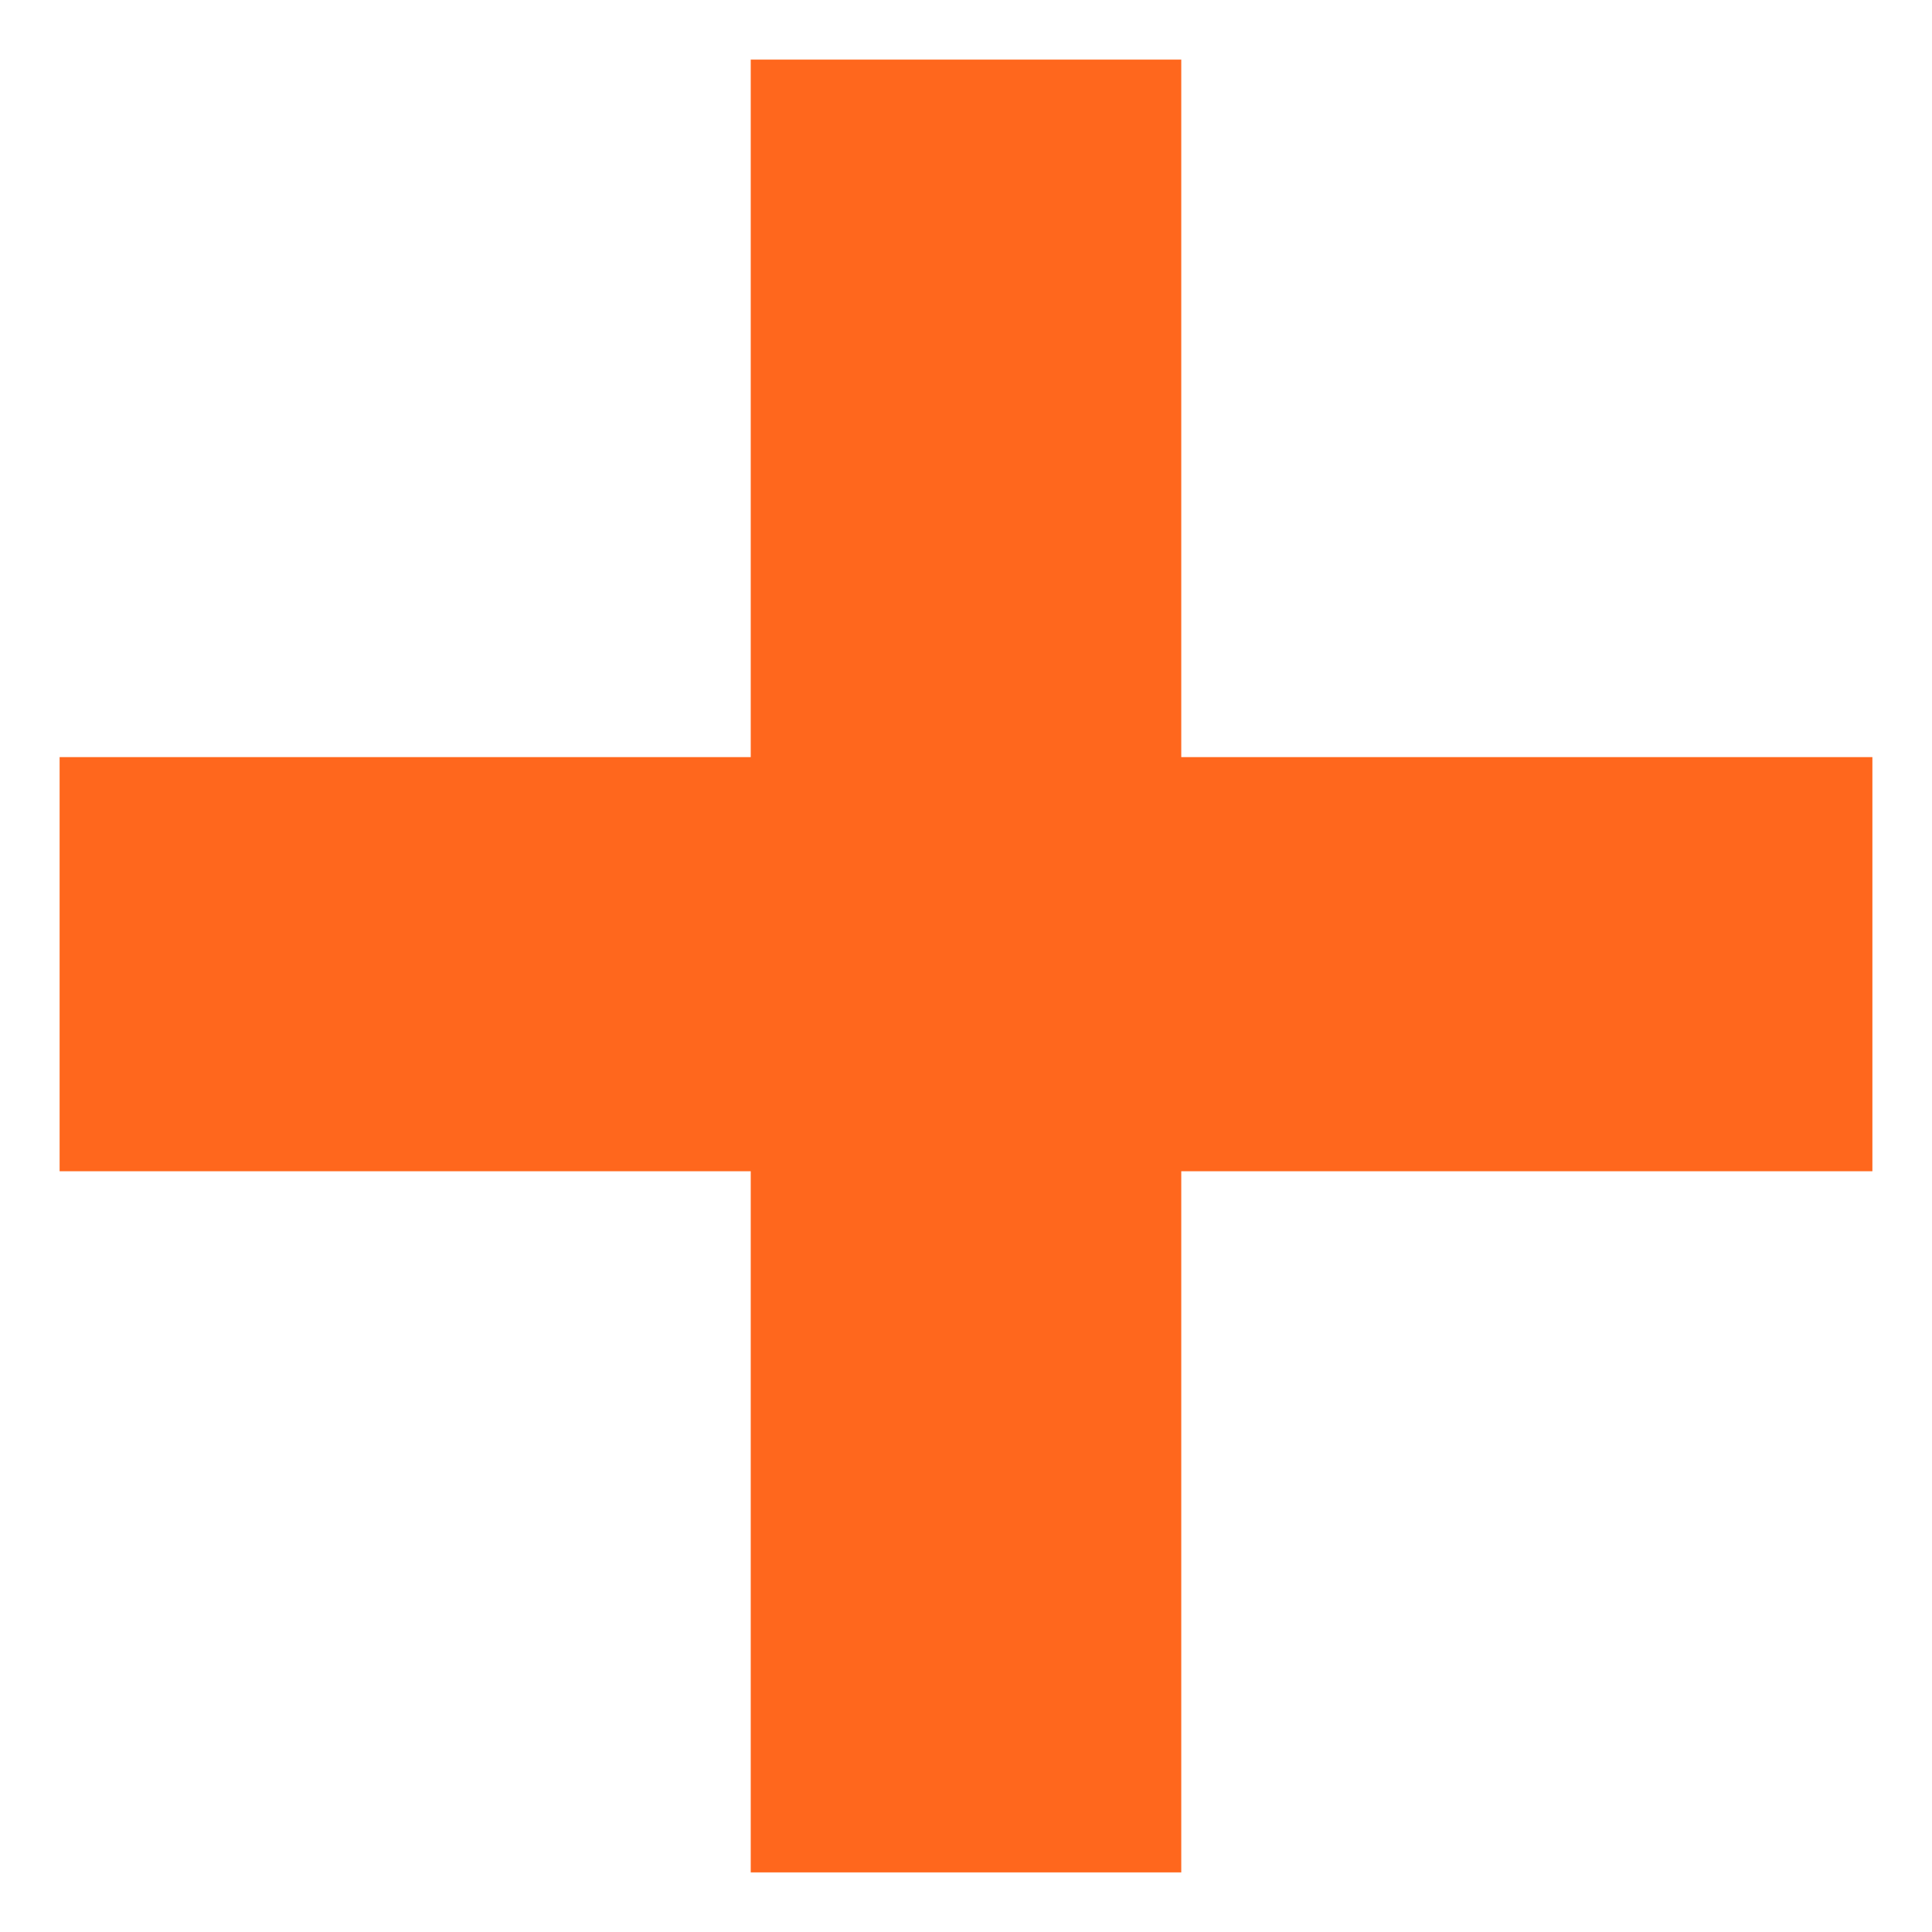 <?xml version="1.0" encoding="UTF-8"?>
<svg id="Layer_1" data-name="Layer 1" xmlns="http://www.w3.org/2000/svg" viewBox="0 0 1500 1500">
  <defs>
    <style>
      .cls-1 {
        fill: #ff671d;
      }
    </style>
  </defs>
  <polygon class="cls-1" points="582.87 46.28 582.87 587.82 46.28 587.82 46.28 909.35 582.87 909.35 582.87 1453.72 917.13 1453.72 917.13 909.35 1453.72 909.35 1453.72 587.82 917.13 587.82 917.13 46.28 582.87 46.28"/>
</svg>